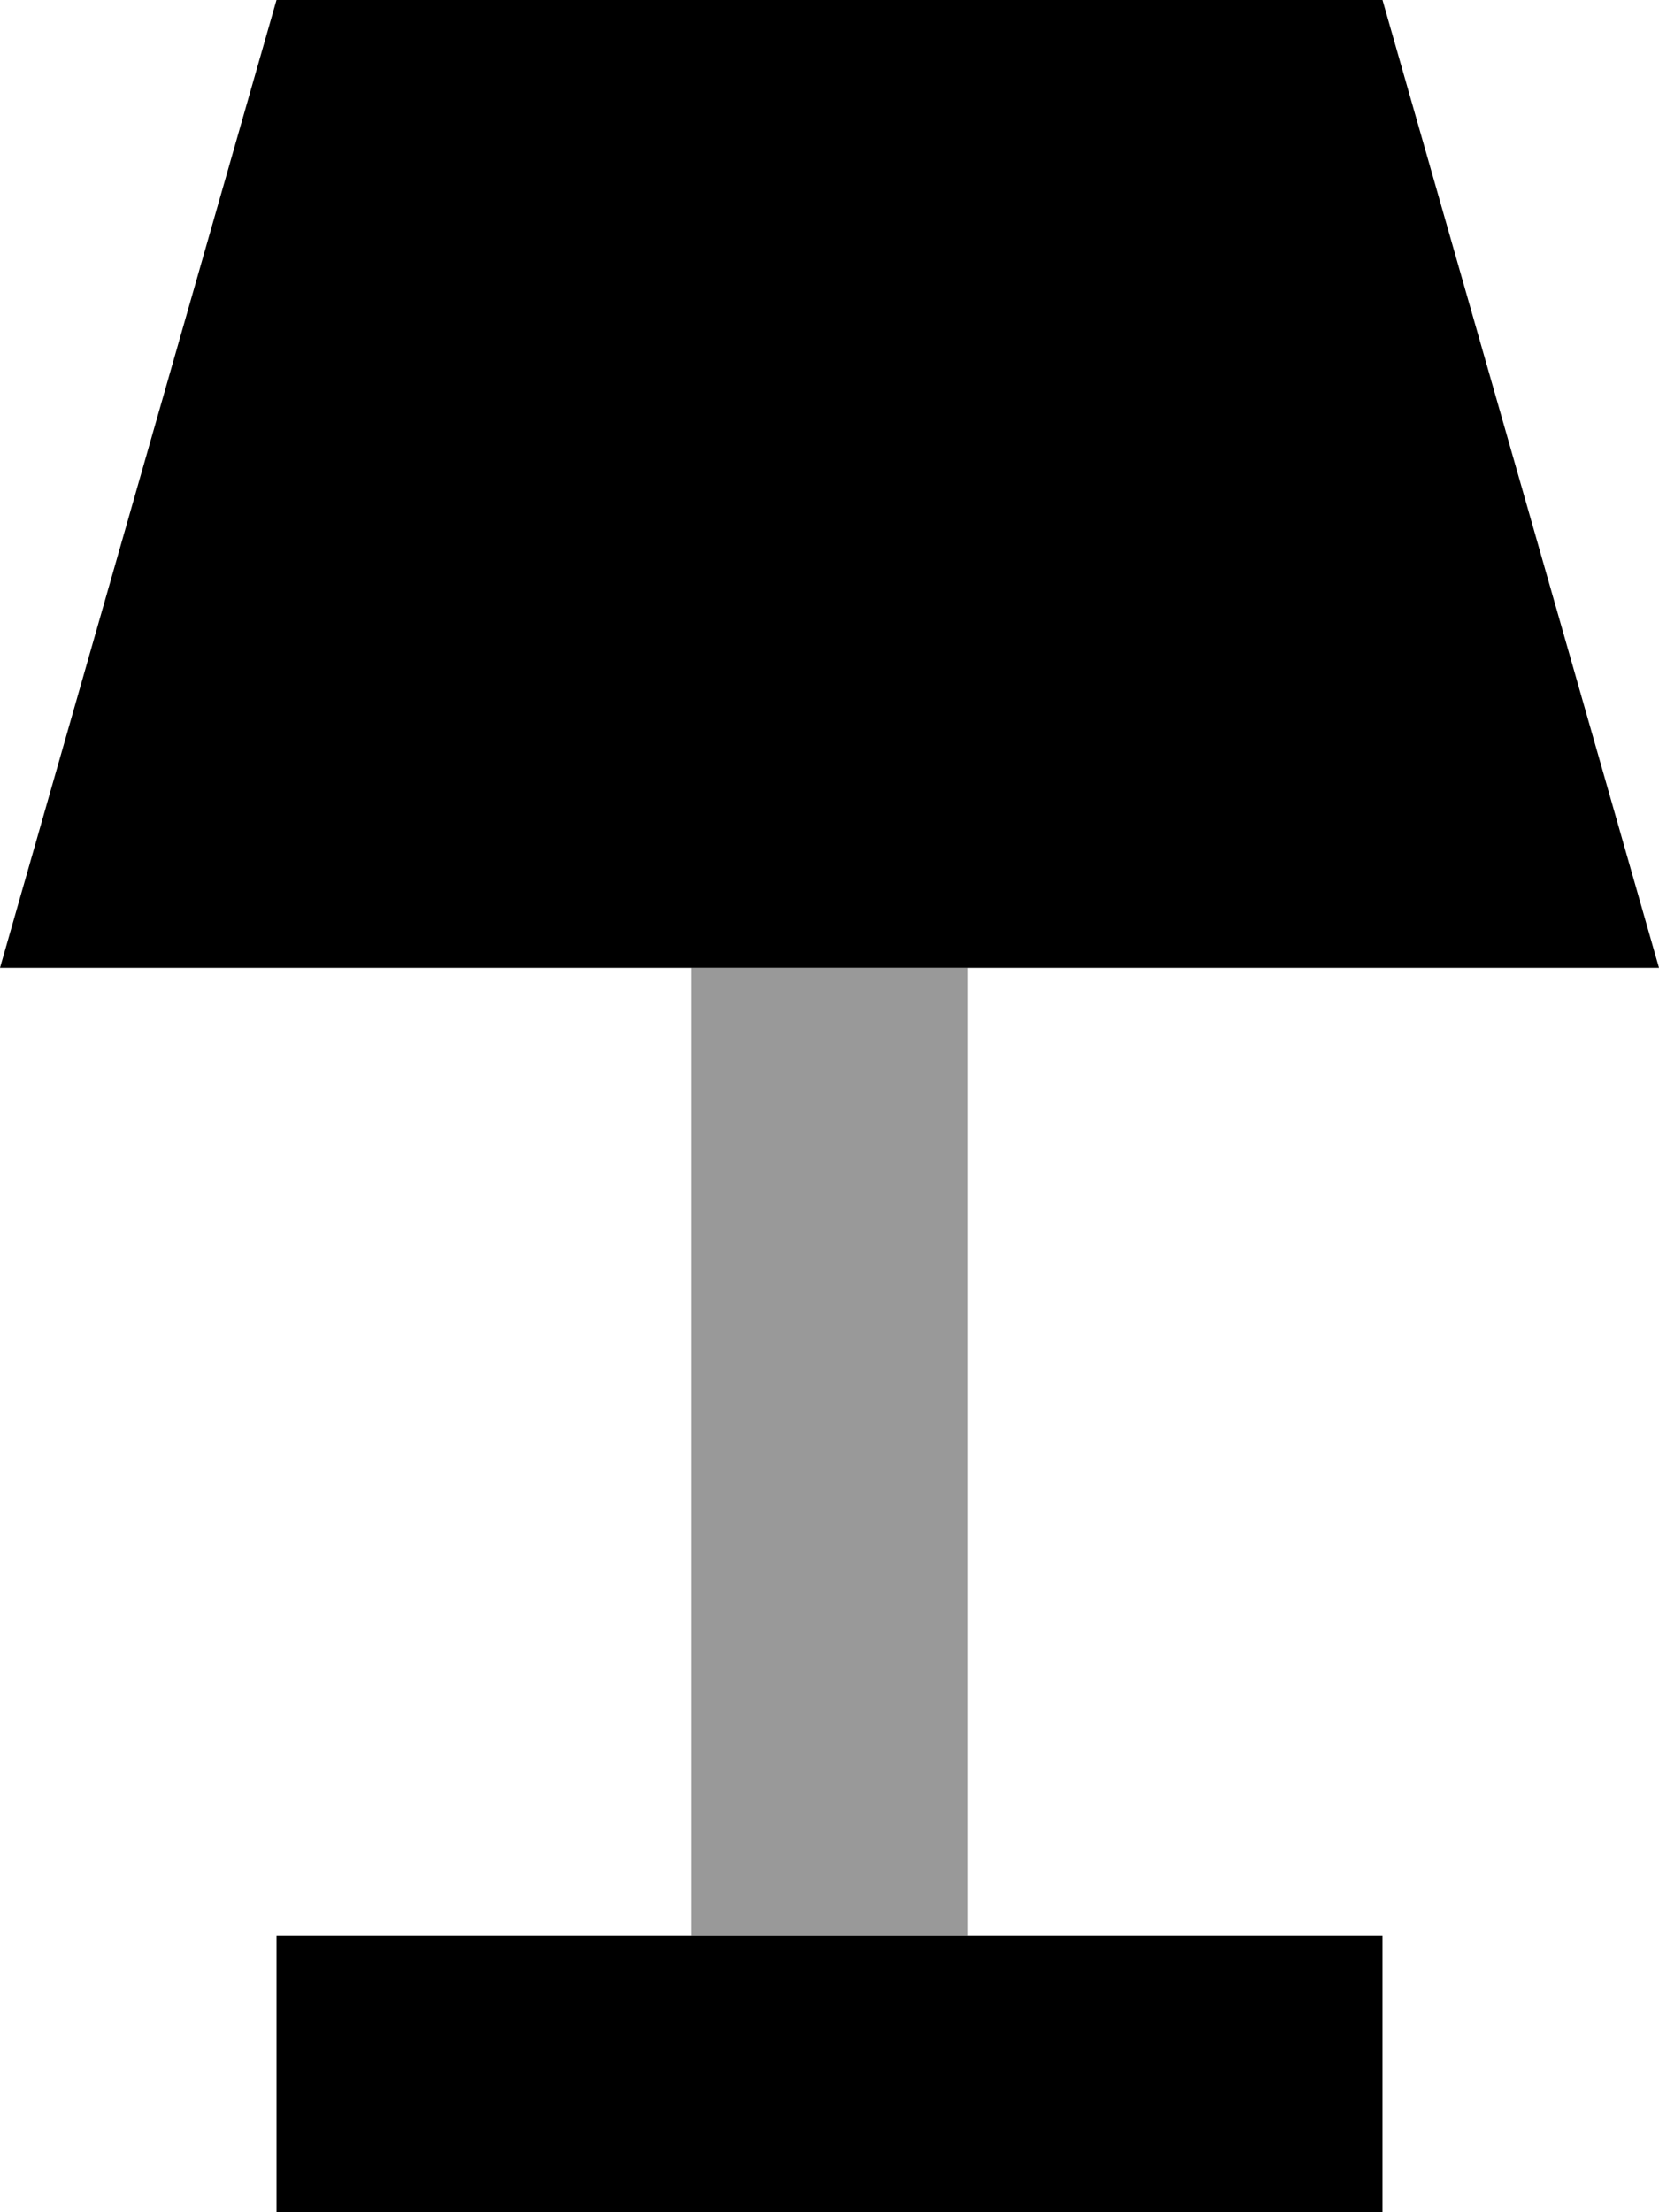 <svg xmlns="http://www.w3.org/2000/svg" viewBox="0 0 384 512"><!--! Font Awesome Pro 6.6.0 by @fontawesome - https://fontawesome.com License - https://fontawesome.com/license (Commercial License) Copyright 2024 Fonticons, Inc. --><path class="fa-secondary" style="fill:inherit;opacity:.4;" d="M160 224l0 224 32 0 32 0 0-224-64 0z"/><path class="fa-primary" style="fill:inherit;opacity:1;" d="M0 224L64 0 320 0l64 224L0 224zM96 448l96 0 96 0 32 0 0 64-32 0-96 0-96 0-32 0 0-64 32 0z"/></svg>